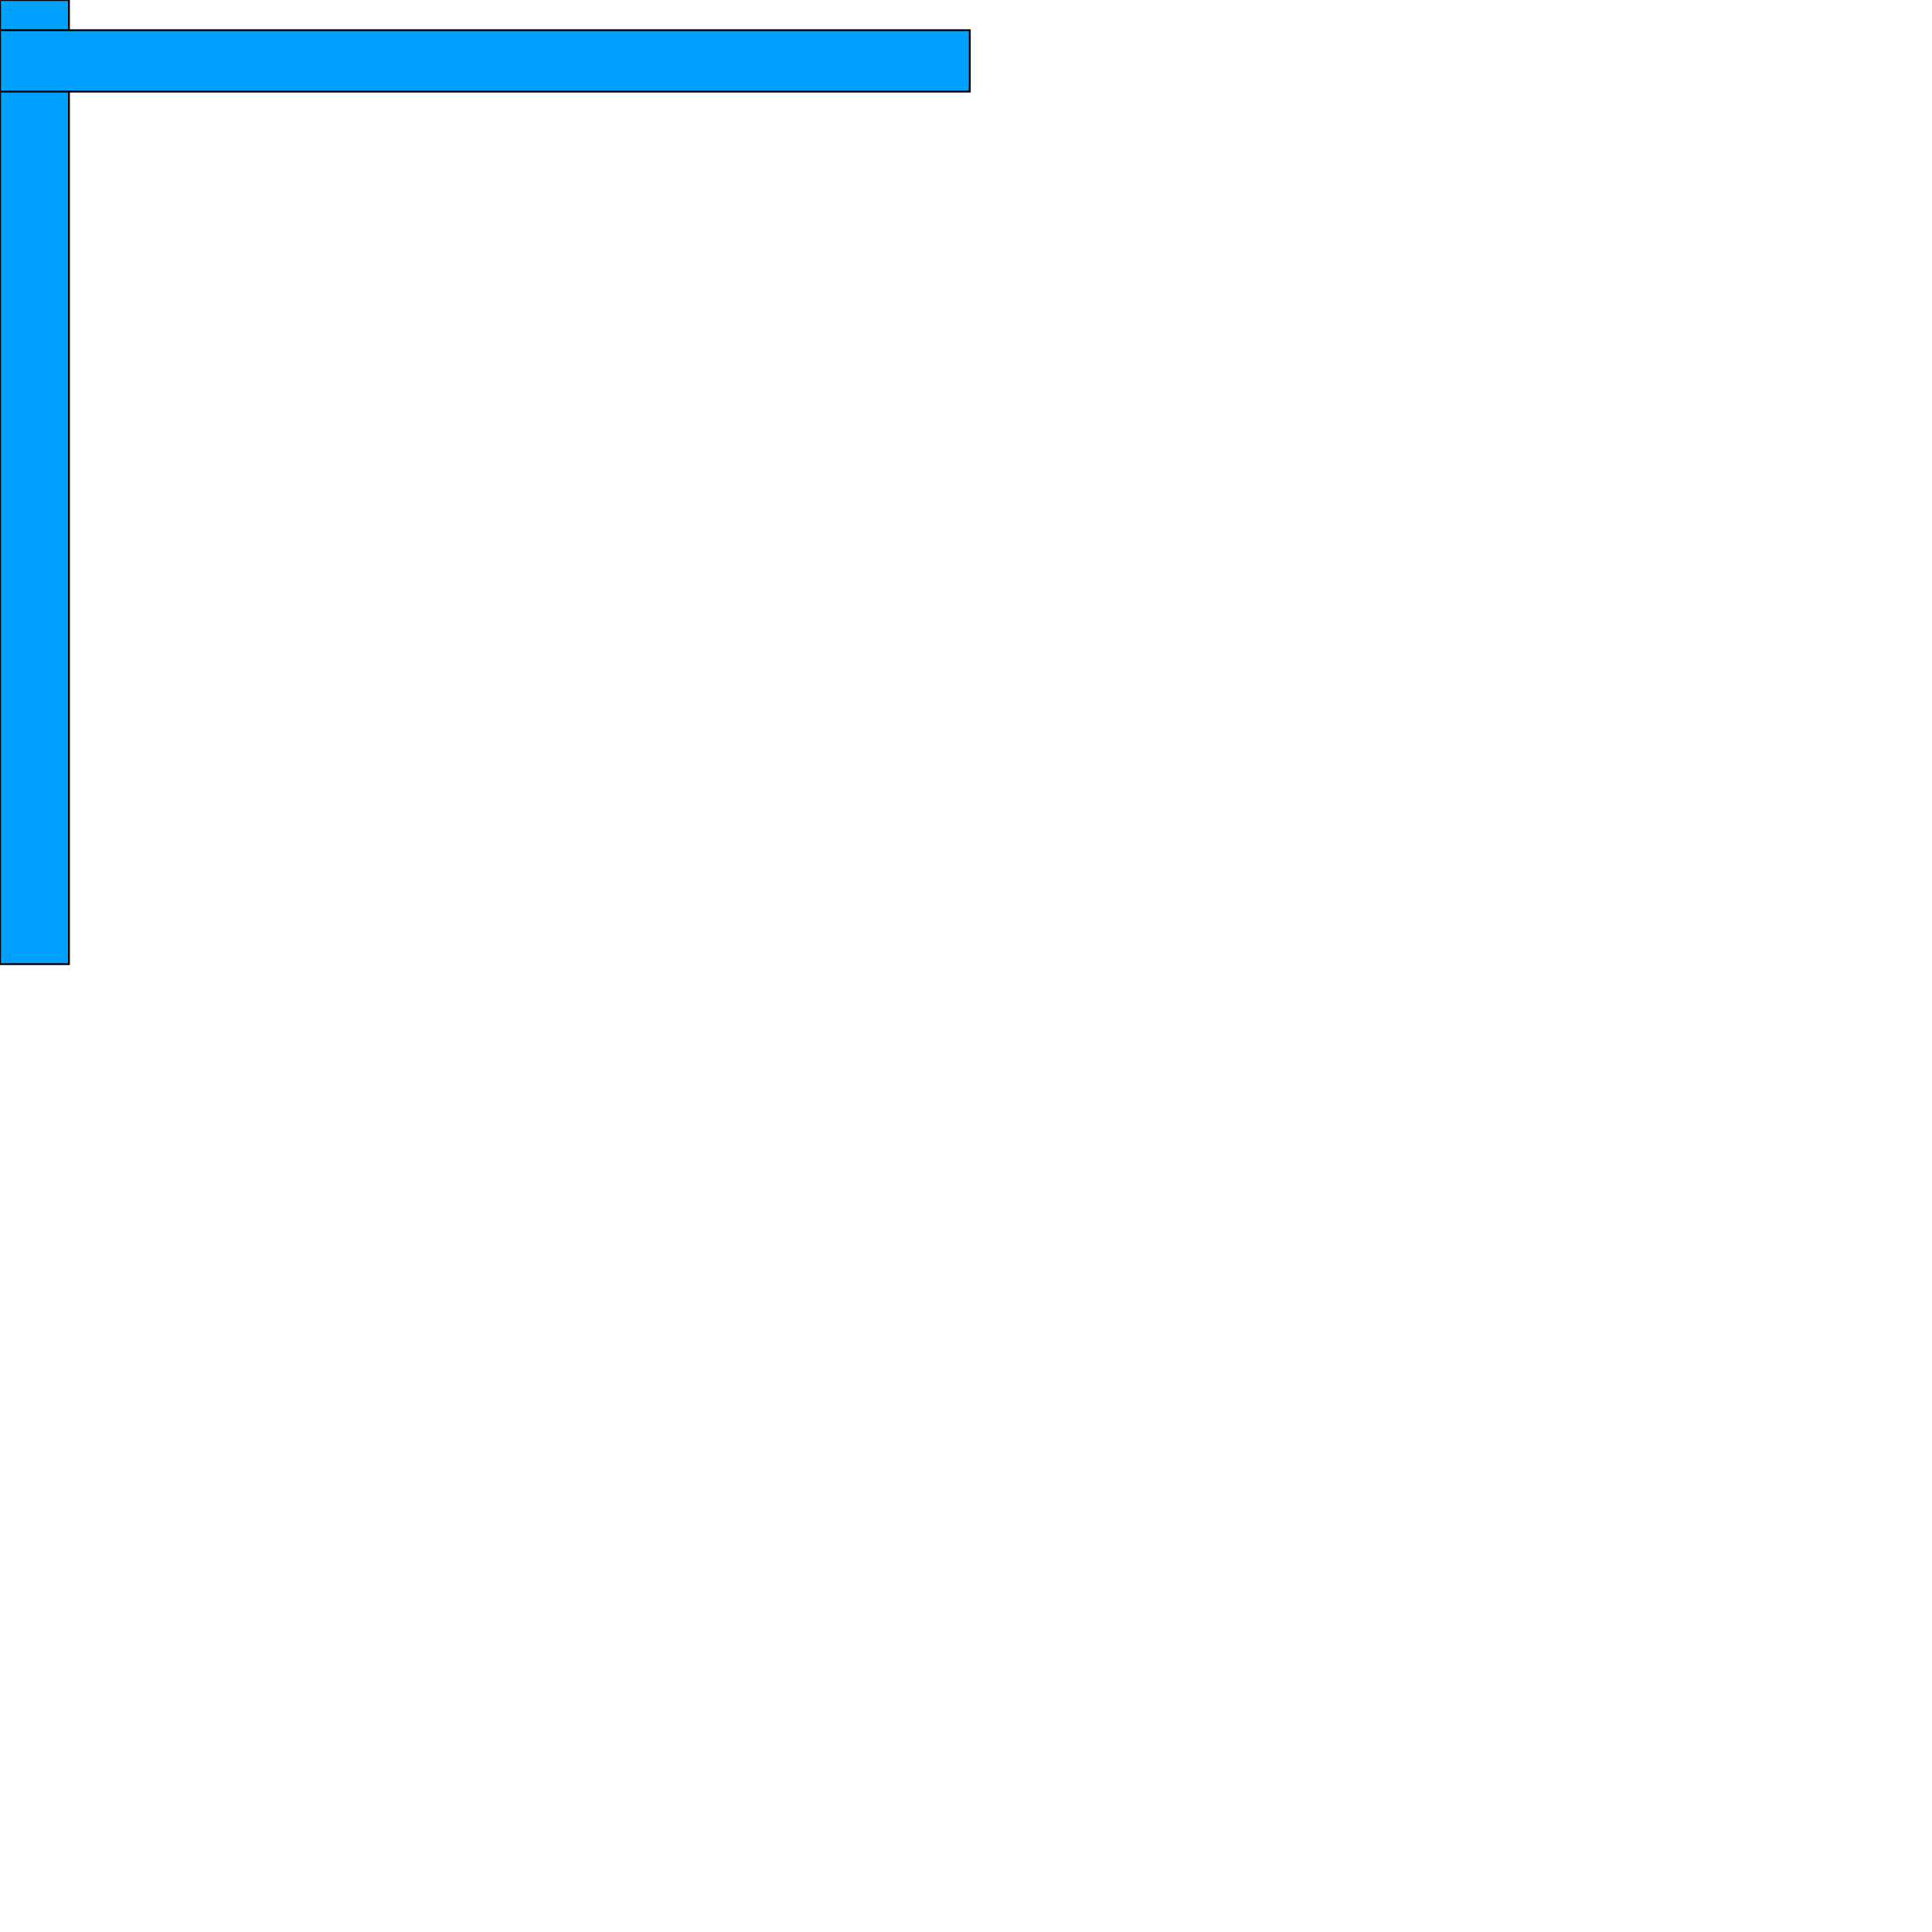 <?xml version="1.0" standalone="no"?>
<!DOCTYPE svg PUBLIC "-//W3C//DTD SVG 1.1//EN" "http://www.w3.org/Graphics/SVG/1.1/DTD/svg11.dtd">
<svg t="1605757031736" class="icon" viewBox="0 0 1024 1024" version="1.1"
    xmlns="http://www.w3.org/2000/svg" p-id="5065"
    xmlns:xlink="http://www.w3.org/1999/xlink" width="30" height="30">
 <defs>
  <style type="text/css"/>
 </defs>
  <path stroke="null" id="svg_1" fill="#00A1FF" d="m0,0l36.533,0l0,511l-36.533,0l0,-511z"/>
  <path stroke="null" id="svg_2" fill="#00A1FF" d="m514,16l0,32.533l-514,0l0,-32.533l514,0z"/>
</svg>
